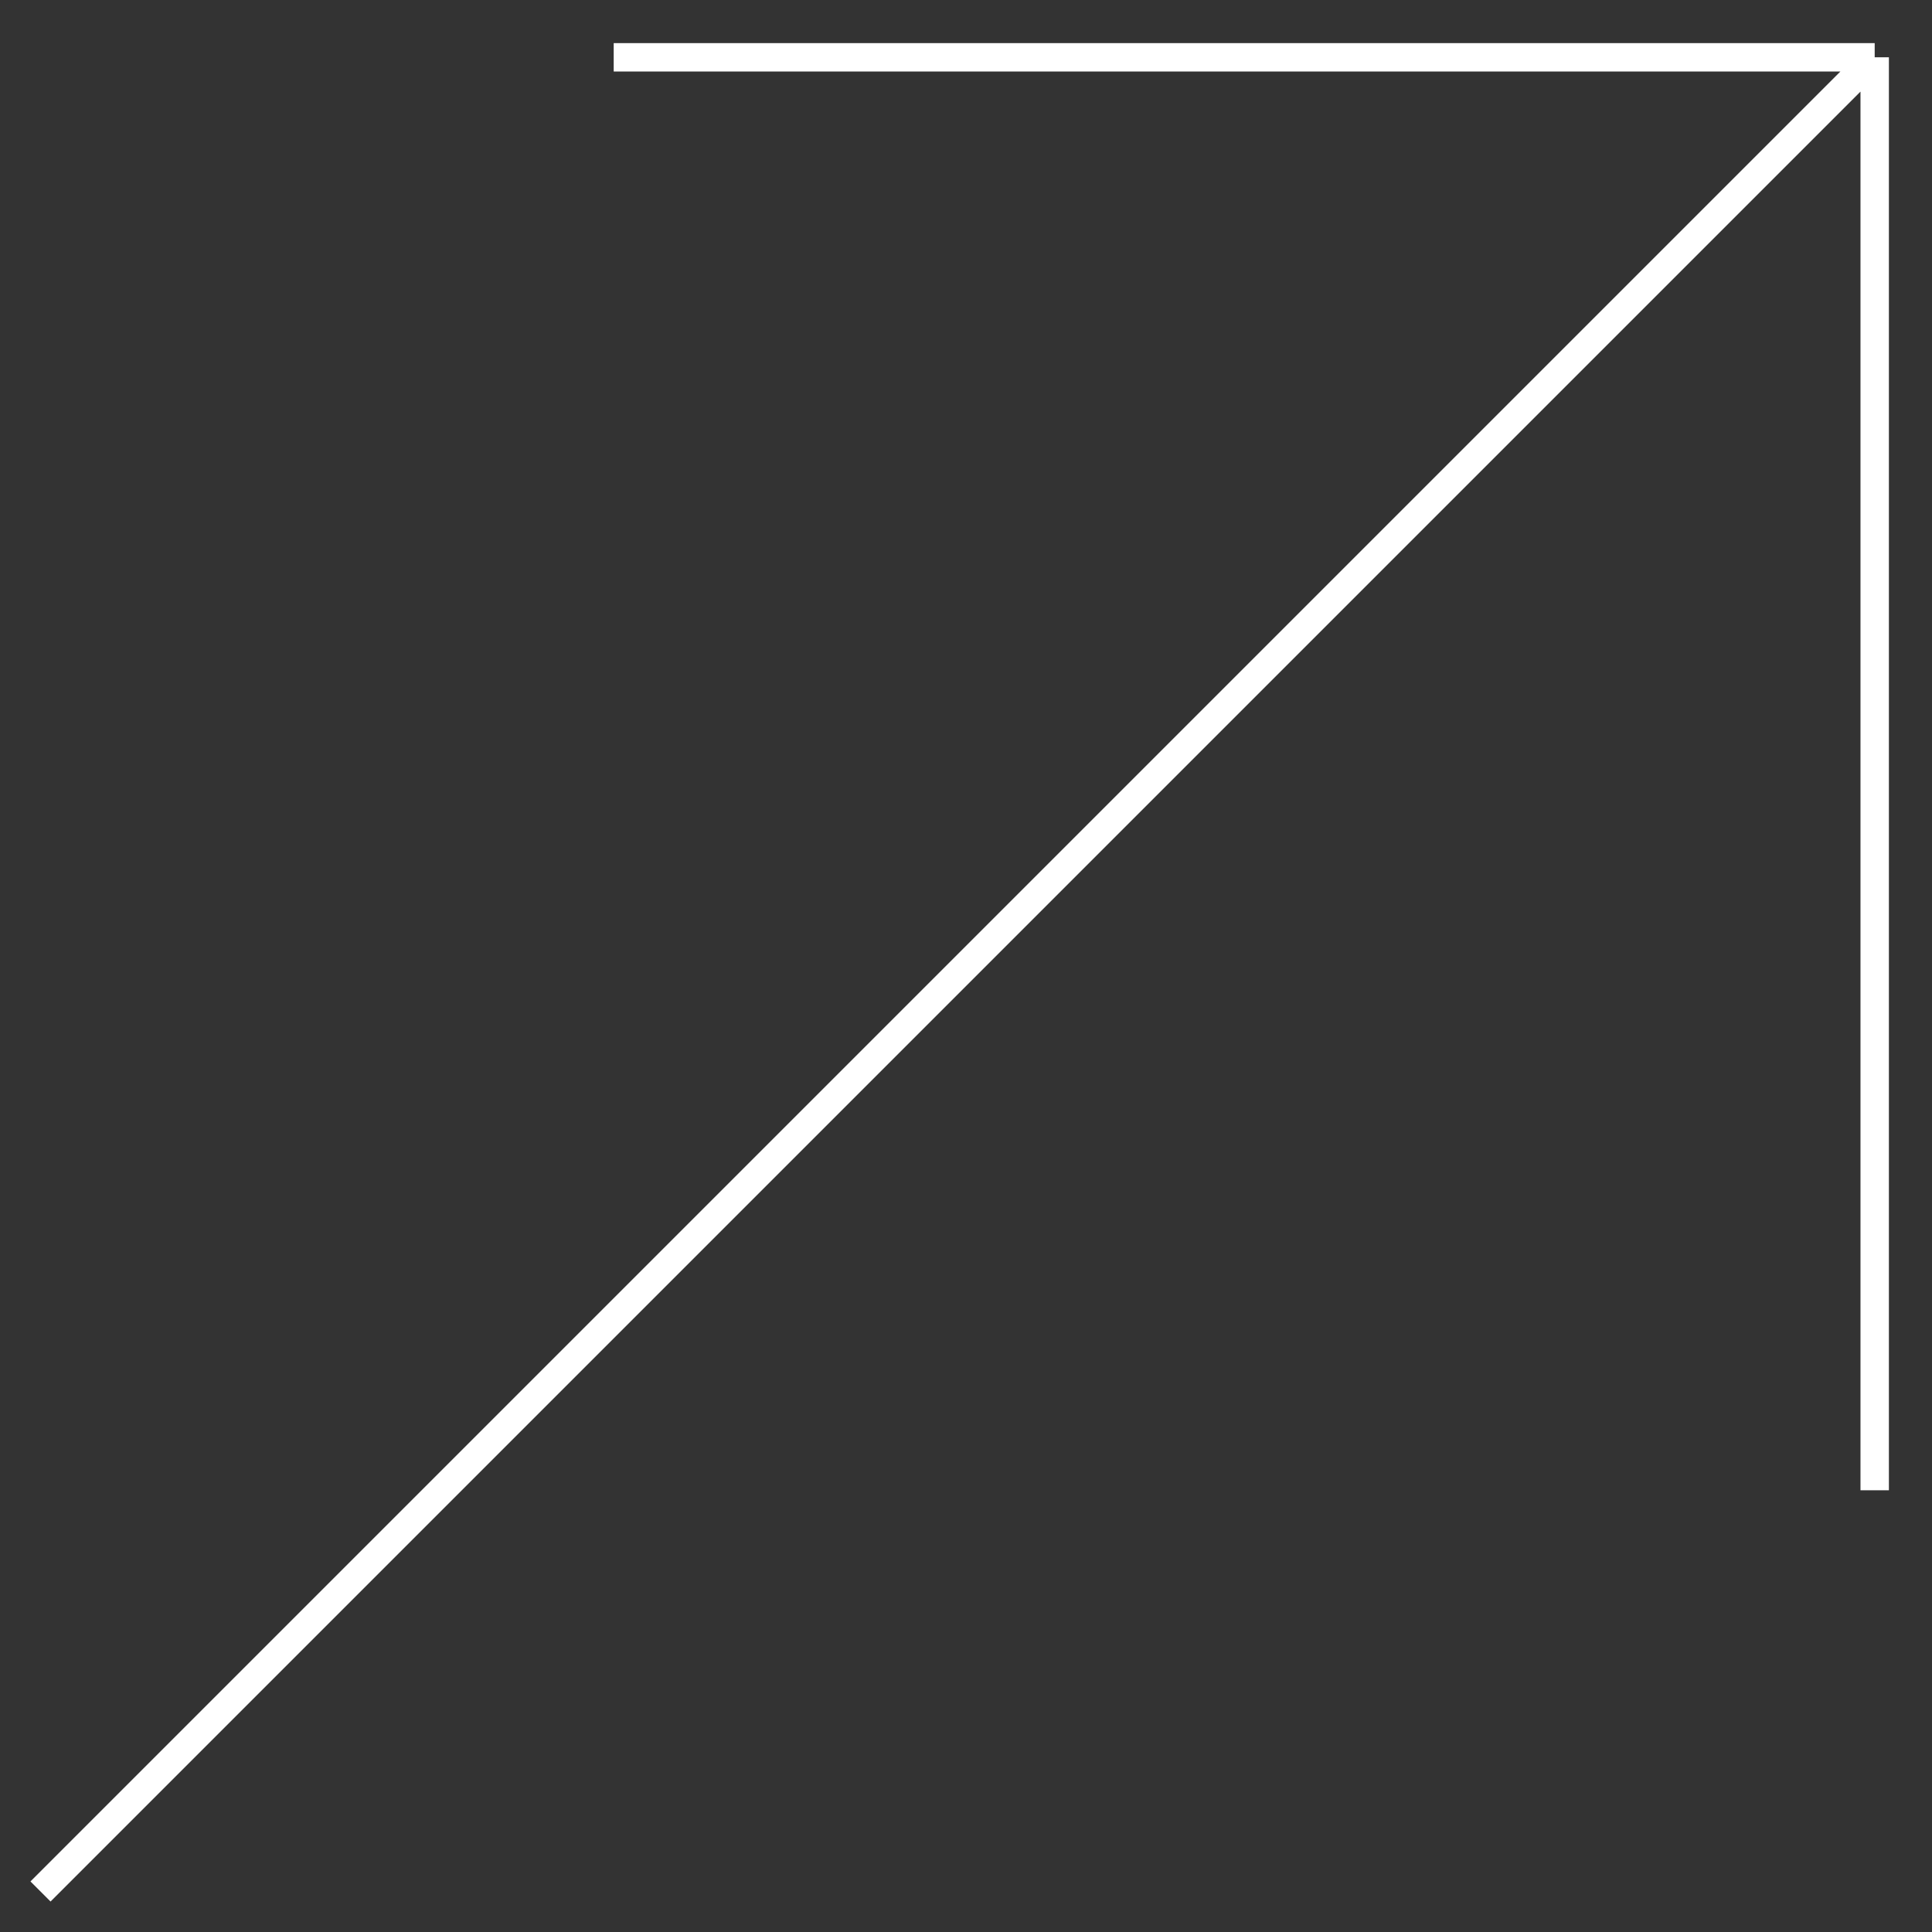 <?xml version="1.0" encoding="UTF-8"?> <svg xmlns="http://www.w3.org/2000/svg" width="68" height="68" viewBox="0 0 68 68" fill="none"><rect x="0" y="0" width="68" height="68" fill="#333333" stroke="none"/> <path d="M1.426 66.574L65.983 2.017M65.983 2.017H21.6M65.983 2.017V52.452" stroke="white"></path> </svg> 